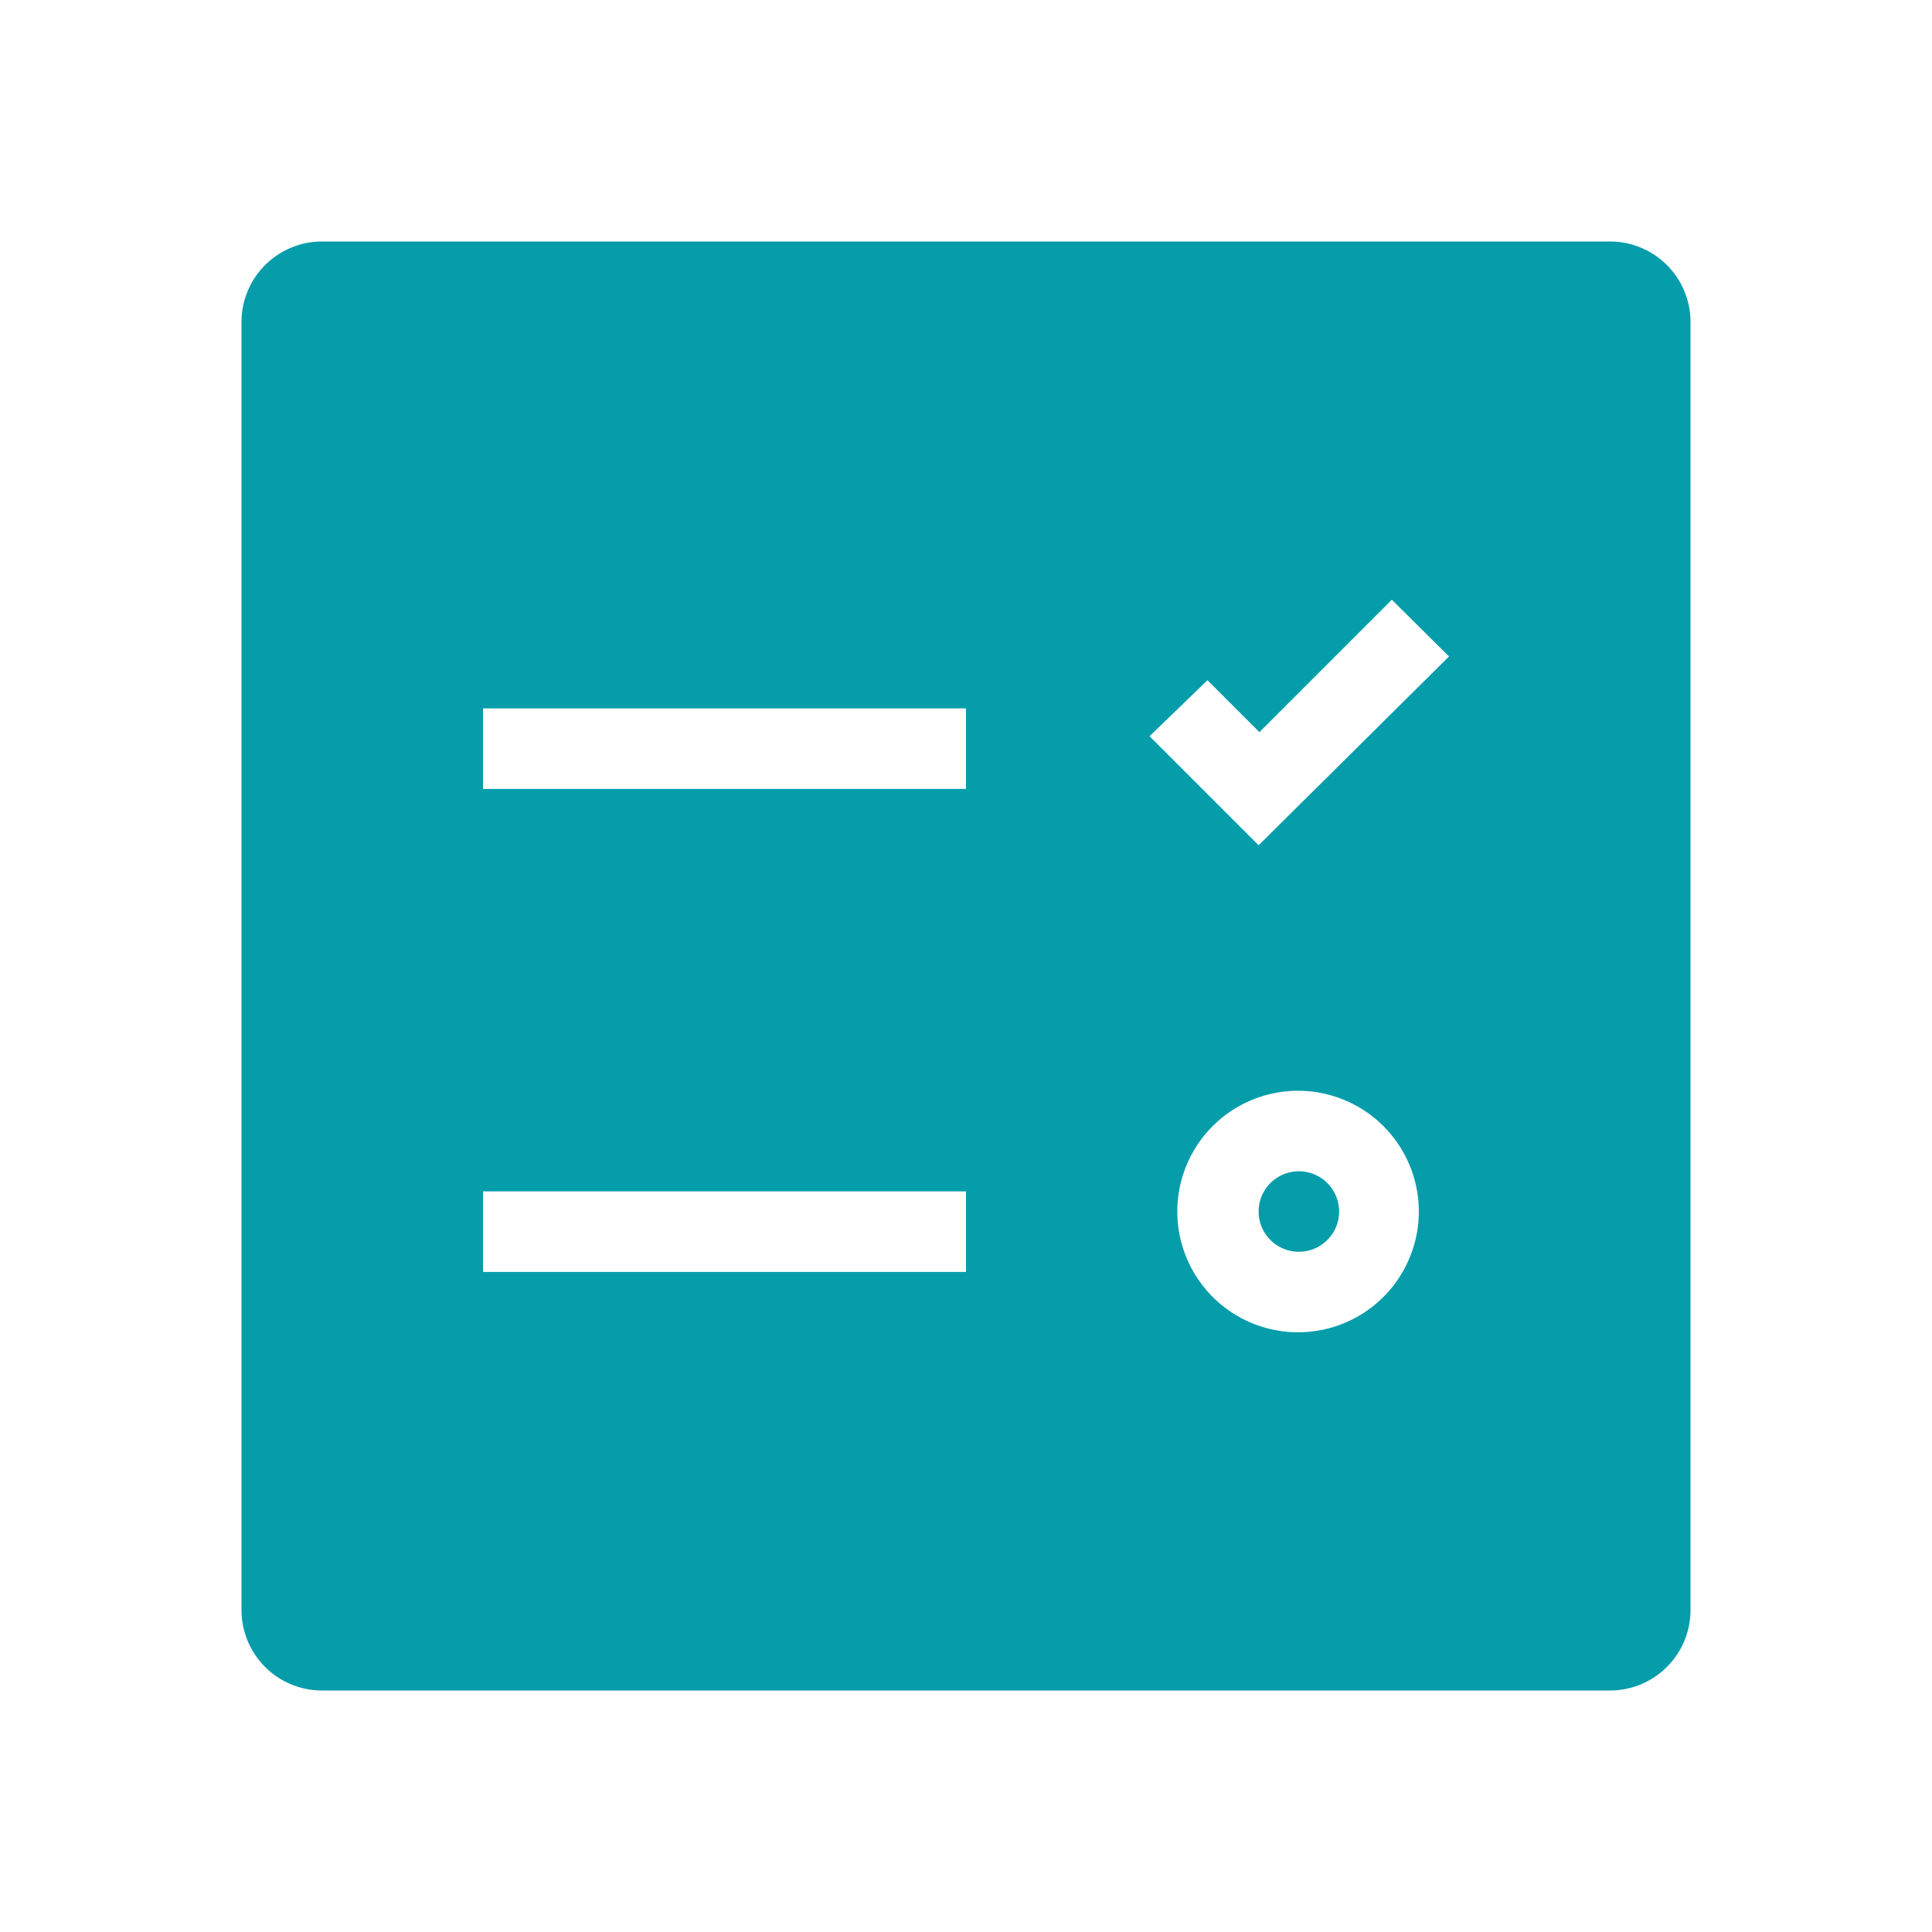 <svg t="1680152797480" class="icon" viewBox="0 0 1024 1024" version="1.1" xmlns="http://www.w3.org/2000/svg" p-id="7742" width="200" height="200"><path d="M688.427 642.133m-21.333 0a21.333 21.333 0 1 0 42.667 0 21.333 21.333 0 1 0-42.667 0Z" p-id="7743" fill="#069DAB"></path><path d="M128 170.667v682.667a42.667 42.667 0 0 0 42.667 42.667h682.667a42.667 42.667 0 0 0 42.667-42.667V170.667a42.667 42.667 0 0 0-42.667-42.667H170.667a42.667 42.667 0 0 0-42.667 42.667z m384 503.467H256v-42.667h256z m0-256H256v-42.667h256z m176 288a64 64 0 1 1 64-64 64 64 0 0 1-63.573 64zM667.093 448l-57.813-57.813L640 360.533l27.52 27.52 70.187-70.187L768 347.947z" p-id="7744" fill="#069DAB"></path></svg>